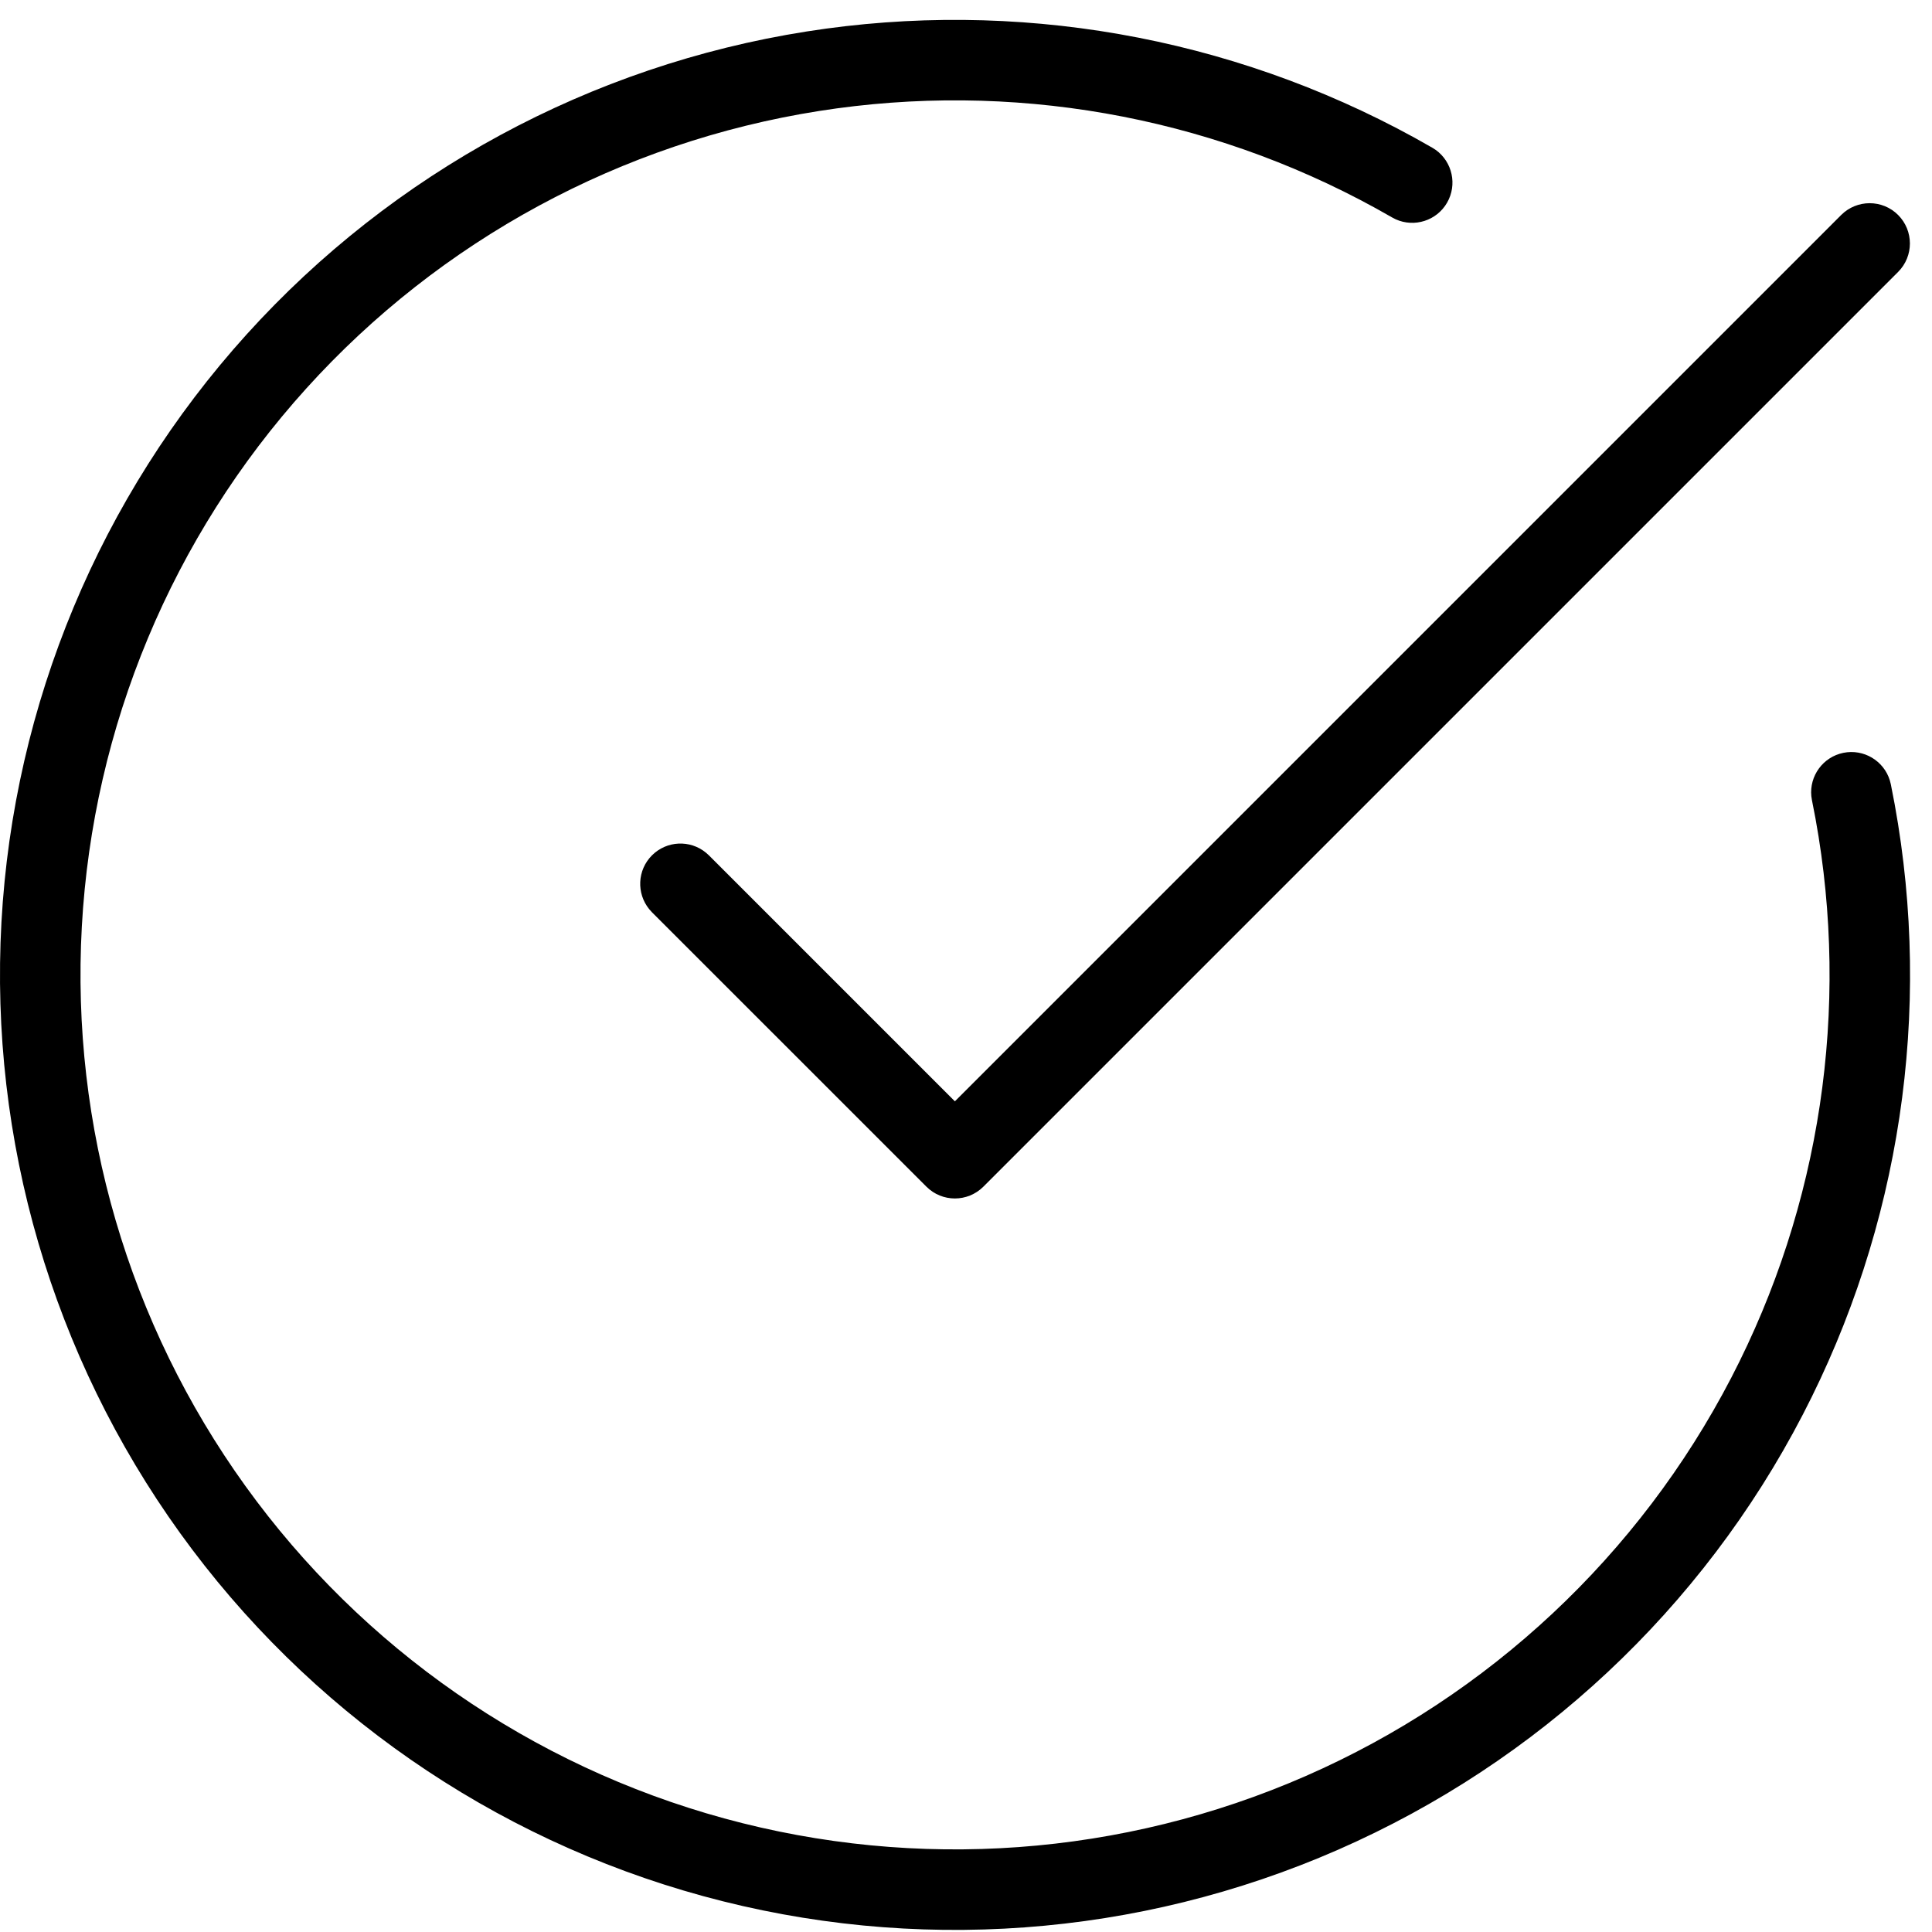 <svg width="48" height="48" viewBox="0 0 48 48" fill="none" xmlns="http://www.w3.org/2000/svg">
<path d="M20.035 0.783C25.229 -0.035 30.542 0.896 35.143 3.421L35.585 3.67L35.671 3.725C36.082 4.022 36.211 4.587 35.952 5.036C35.694 5.484 35.139 5.657 34.677 5.449L34.586 5.402L34.181 5.174C29.968 2.861 25.102 2.009 20.346 2.758C15.437 3.532 10.941 5.965 7.609 9.652C4.276 13.339 2.308 18.057 2.033 23.019C1.758 27.981 3.193 32.888 6.098 36.921C9.002 40.953 13.202 43.867 17.995 45.178C22.789 46.489 27.888 46.117 32.441 44.125C36.993 42.132 40.725 38.639 43.014 34.227C45.231 29.954 45.964 25.069 45.106 20.34L45.018 19.884L45.002 19.782C44.952 19.278 45.29 18.808 45.797 18.704C46.304 18.601 46.8 18.901 46.951 19.384L46.977 19.484L47.073 19.983C48.011 25.147 47.211 30.481 44.789 35.148C42.29 39.966 38.214 43.78 33.242 45.957C28.271 48.133 22.703 48.54 17.468 47.108C12.233 45.676 7.647 42.493 4.475 38.09C1.303 33.686 -0.264 28.328 0.036 22.909C0.337 17.49 2.486 12.338 6.125 8.311C9.764 4.285 14.674 1.628 20.035 0.783ZM45.744 5.341C46.135 4.951 46.768 4.951 47.158 5.341C47.548 5.732 47.549 6.365 47.158 6.756L24.431 29.483C24.04 29.873 23.407 29.873 23.017 29.483L16.198 22.665L16.13 22.589C15.81 22.196 15.832 21.617 16.198 21.251C16.565 20.884 17.144 20.862 17.536 21.182L17.613 21.251L23.724 27.362L45.744 5.341Z" fill="black"/>
</svg>
